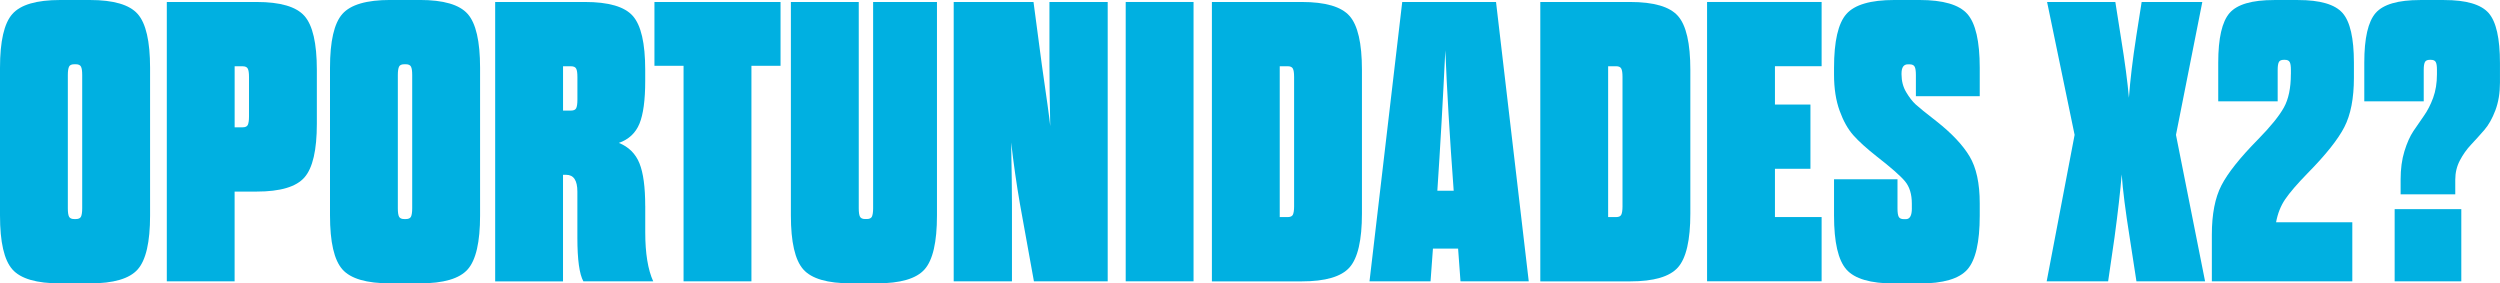 <svg xmlns="http://www.w3.org/2000/svg" id="Capa_2" viewBox="0 0 783.11 88.75"><defs><style>      .cls-1 {        fill: #00b0e1;      }    </style></defs><g id="Capa_1-2" data-name="Capa_1"><g><path class="cls-1" d="M0,67.5V21.25C0,12.92,1.29,7.29,3.88,4.38,6.46,1.46,11.46,0,18.88,0h9.25c7.42,0,12.42,1.46,15,4.38,2.58,2.92,3.88,8.54,3.88,16.88v46.25c0,8.33-1.29,13.96-3.88,16.88-2.58,2.92-7.58,4.38-15,4.38h-9.25c-7.42,0-12.42-1.46-15-4.38-2.58-2.92-3.88-8.54-3.88-16.88ZM25.75,65.25V23.5c0-1.25-.12-2.12-.38-2.62s-.79-.75-1.62-.75h-.5c-.83,0-1.38.25-1.62.75s-.38,1.38-.38,2.62v41.75c0,1.25.12,2.12.38,2.62s.79.75,1.62.75h.5c.83,0,1.38-.25,1.62-.75s.38-1.38.38-2.62Z"></path><path class="cls-1" d="M52.25,88.12V.62h28.12c7.42,0,12.42,1.46,15,4.38,2.58,2.92,3.88,8.54,3.88,16.88v16.88c0,8.25-1.29,13.86-3.88,16.81-2.58,2.96-7.58,4.44-15,4.44h-6.88v28.12h-21.25ZM73.5,39.88h2.5c.83,0,1.38-.25,1.62-.75s.38-1.38.38-2.62v-12.38c0-1.25-.12-2.12-.38-2.62s-.79-.75-1.62-.75h-2.5v19.12Z"></path><path class="cls-1" d="M103.37,67.5V21.25c0-8.33,1.29-13.96,3.88-16.88,2.58-2.92,7.58-4.38,15-4.38h9.25c7.42,0,12.42,1.46,15,4.38,2.58,2.92,3.88,8.54,3.88,16.88v46.25c0,8.33-1.29,13.96-3.88,16.88-2.58,2.92-7.58,4.38-15,4.38h-9.25c-7.42,0-12.42-1.46-15-4.38-2.58-2.92-3.88-8.54-3.88-16.88ZM129.12,65.25V23.5c0-1.25-.12-2.12-.38-2.62s-.79-.75-1.62-.75h-.5c-.83,0-1.38.25-1.62.75s-.38,1.38-.38,2.62v41.75c0,1.25.12,2.12.38,2.62s.79.75,1.62.75h.5c.83,0,1.38-.25,1.62-.75s.38-1.38.38-2.62Z"></path><path class="cls-1" d="M202.12,64.5v8.25c0,6.58.83,11.71,2.5,15.38h-21.88c-1.25-2.25-1.88-6.79-1.88-13.62v-14.5c0-3.5-1.17-5.25-3.5-5.25h-1v33.38h-21.25V.62h28.12c7.42,0,12.42,1.46,15,4.38,2.58,2.92,3.88,8.54,3.88,16.88v3.5c0,6-.61,10.46-1.81,13.38-1.21,2.92-3.36,4.92-6.44,6,3.08,1.25,5.23,3.38,6.44,6.38,1.21,3,1.81,7.46,1.81,13.38ZM180.87,31.25v-7.12c0-1.25-.12-2.12-.38-2.62s-.79-.75-1.62-.75h-2.5v13.88h2.5c.83,0,1.38-.25,1.62-.75s.38-1.38.38-2.62Z"></path><path class="cls-1" d="M235.37,88.12h-21.25V20.62h-9.12V.62h39.5v20h-9.12v67.5Z"></path><path class="cls-1" d="M269,.62v64.62c0,1.25.12,2.12.38,2.62s.79.75,1.62.75h.5c.83,0,1.38-.25,1.62-.75s.38-1.38.38-2.62V.62h20v66.88c0,8.33-1.29,13.96-3.88,16.88-2.58,2.92-7.58,4.38-15,4.38h-8c-7.42,0-12.42-1.46-15-4.38-2.58-2.92-3.88-8.54-3.88-16.88V.62h21.25Z"></path><path class="cls-1" d="M323.87,88.12l-4.38-24.25c-1.08-6.25-2-12.67-2.75-19.25.17,9.17.25,15.58.25,19.25v24.25h-18.25V.62h25l2.62,19.75c1.5,10.33,2.38,16.71,2.62,19.12-.17-9-.25-15.38-.25-19.12V.62h18.25v87.5h-23.12Z"></path><path class="cls-1" d="M352.62,88.12V.62h21.25v87.5h-21.25Z"></path><path class="cls-1" d="M379.62,88.12V.62h28.12c7.42,0,12.42,1.46,15,4.38,2.58,2.92,3.88,8.54,3.88,16.88v45c0,8.33-1.29,13.96-3.88,16.88-2.58,2.92-7.58,4.38-15,4.38h-28.12ZM400.87,68h2.5c.83,0,1.38-.25,1.62-.75s.38-1.38.38-2.62V24.12c0-1.25-.12-2.12-.38-2.62s-.79-.75-1.62-.75h-2.5v47.25Z"></path><path class="cls-1" d="M457.49,88.12l-.75-10.25h-7.88l-.75,10.25h-19.12L439.24.62h29.38l10.25,87.5h-21.38ZM452.74,15.75c-.75,15.58-1.58,30.25-2.5,44h5.12c-1.25-16.92-2.12-31.58-2.62-44Z"></path><path class="cls-1" d="M482.49,88.12V.62h28.12c7.42,0,12.42,1.46,15,4.38,2.58,2.92,3.88,8.54,3.88,16.88v45c0,8.33-1.29,13.96-3.88,16.88-2.58,2.92-7.58,4.38-15,4.38h-28.12ZM503.74,68h2.5c.83,0,1.38-.25,1.62-.75s.38-1.38.38-2.62V24.12c0-1.25-.12-2.12-.38-2.62s-.79-.75-1.62-.75h-2.5v47.25Z"></path><path class="cls-1" d="M555.99,20.75v12h11.12v20.12h-11.12v15.12h14.62v20.12h-35.88V.62h35.88v20.12h-14.62Z"></path><path class="cls-1" d="M598.87,65.25v-1.5c0-2.92-.71-5.23-2.12-6.94-1.42-1.71-4.38-4.31-8.88-7.81-3.17-2.5-5.61-4.71-7.31-6.62-1.71-1.92-3.15-4.48-4.31-7.69-1.17-3.21-1.75-6.98-1.75-11.31v-2.12c0-8.33,1.29-13.96,3.88-16.88,2.58-2.92,7.58-4.38,15-4.38h7.88c7.42,0,12.42,1.46,15,4.38,2.58,2.92,3.88,8.54,3.88,16.88v8.88h-20v-6.62c0-1.25-.12-2.12-.38-2.62s-.79-.75-1.62-.75h-.5c-1.33,0-2,.96-2,2.88v.25c0,2.08.48,3.94,1.44,5.56.96,1.62,1.96,2.92,3,3.88,1.04.96,3.23,2.73,6.56,5.31,4.75,3.75,8.19,7.4,10.31,10.94,2.12,3.54,3.19,8.44,3.19,14.69v3.88c0,8.33-1.29,13.96-3.88,16.88-2.58,2.92-7.58,4.38-15,4.38h-7.88c-7.42,0-12.42-1.46-15-4.38-2.58-2.92-3.88-8.54-3.88-16.88v-11.38h19.88v9.12c0,1.25.12,2.12.38,2.62s.79.75,1.62.75h.62c1.25,0,1.88-1.12,1.88-3.38Z"></path><path class="cls-1" d="M669.11,11.75l1.75-11.12h19l-8.25,41.62,9.12,45.88h-21.5l-2.12-13.75c-1.33-8.33-2.17-14.92-2.5-19.75-.42,5.17-1.17,11.75-2.25,19.75l-2,13.75h-19.25l8.75-45.88-8.62-41.62h21.38l1.75,11.12c1.25,7.67,2.08,13.96,2.5,18.88.42-5.67,1.17-11.96,2.25-18.88Z"></path><path class="cls-1" d="M717.61,23.25v-1.38c0-1.17-.12-1.98-.38-2.44-.25-.46-.75-.69-1.5-.69h-.38c-.75,0-1.25.23-1.5.69-.25.46-.38,1.27-.38,2.44v9.88h-18.62v-12.12c0-7.67,1.19-12.85,3.56-15.56,2.38-2.71,7.02-4.06,13.94-4.06h7.5c6.92,0,11.56,1.36,13.94,4.06,2.38,2.71,3.56,7.9,3.56,15.56v4.75c0,6.42-1,11.56-3,15.44s-5.83,8.69-11.5,14.44c-3.25,3.33-5.58,6.04-7,8.12-1.42,2.08-2.38,4.5-2.88,7.25h23.88v18.5h-44v-14.62c0-6.42,1-11.56,3-15.44s5.83-8.69,11.5-14.44c3.92-4,6.6-7.31,8.06-9.94,1.46-2.62,2.19-6.1,2.19-10.44Z"></path><path class="cls-1" d="M763.36,23.25v-1.38c0-1.17-.12-1.98-.38-2.44-.25-.46-.75-.69-1.5-.69h-.38c-.75,0-1.25.23-1.5.69-.25.46-.38,1.27-.38,2.44v9.88h-18.62v-12.12c0-7.67,1.19-12.85,3.56-15.56,2.38-2.71,7.02-4.06,13.94-4.06h7.5c6.92,0,11.56,1.36,13.94,4.06,2.38,2.71,3.56,7.94,3.56,15.69v6.12c0,3.25-.48,6.15-1.44,8.69-.96,2.54-2.12,4.61-3.5,6.19-1.38,1.58-2.75,3.11-4.12,4.56-1.38,1.46-2.54,3.11-3.5,4.94-.96,1.83-1.44,3.83-1.44,6v4.62h-17.12v-4.62c0-3.33.39-6.29,1.19-8.88.79-2.58,1.73-4.69,2.81-6.31,1.08-1.62,2.19-3.23,3.31-4.81,1.12-1.58,2.08-3.46,2.88-5.62.79-2.17,1.19-4.62,1.19-7.38ZM750.11,88.12v-22.62h20.88v22.62h-20.88Z"></path></g></g></svg>